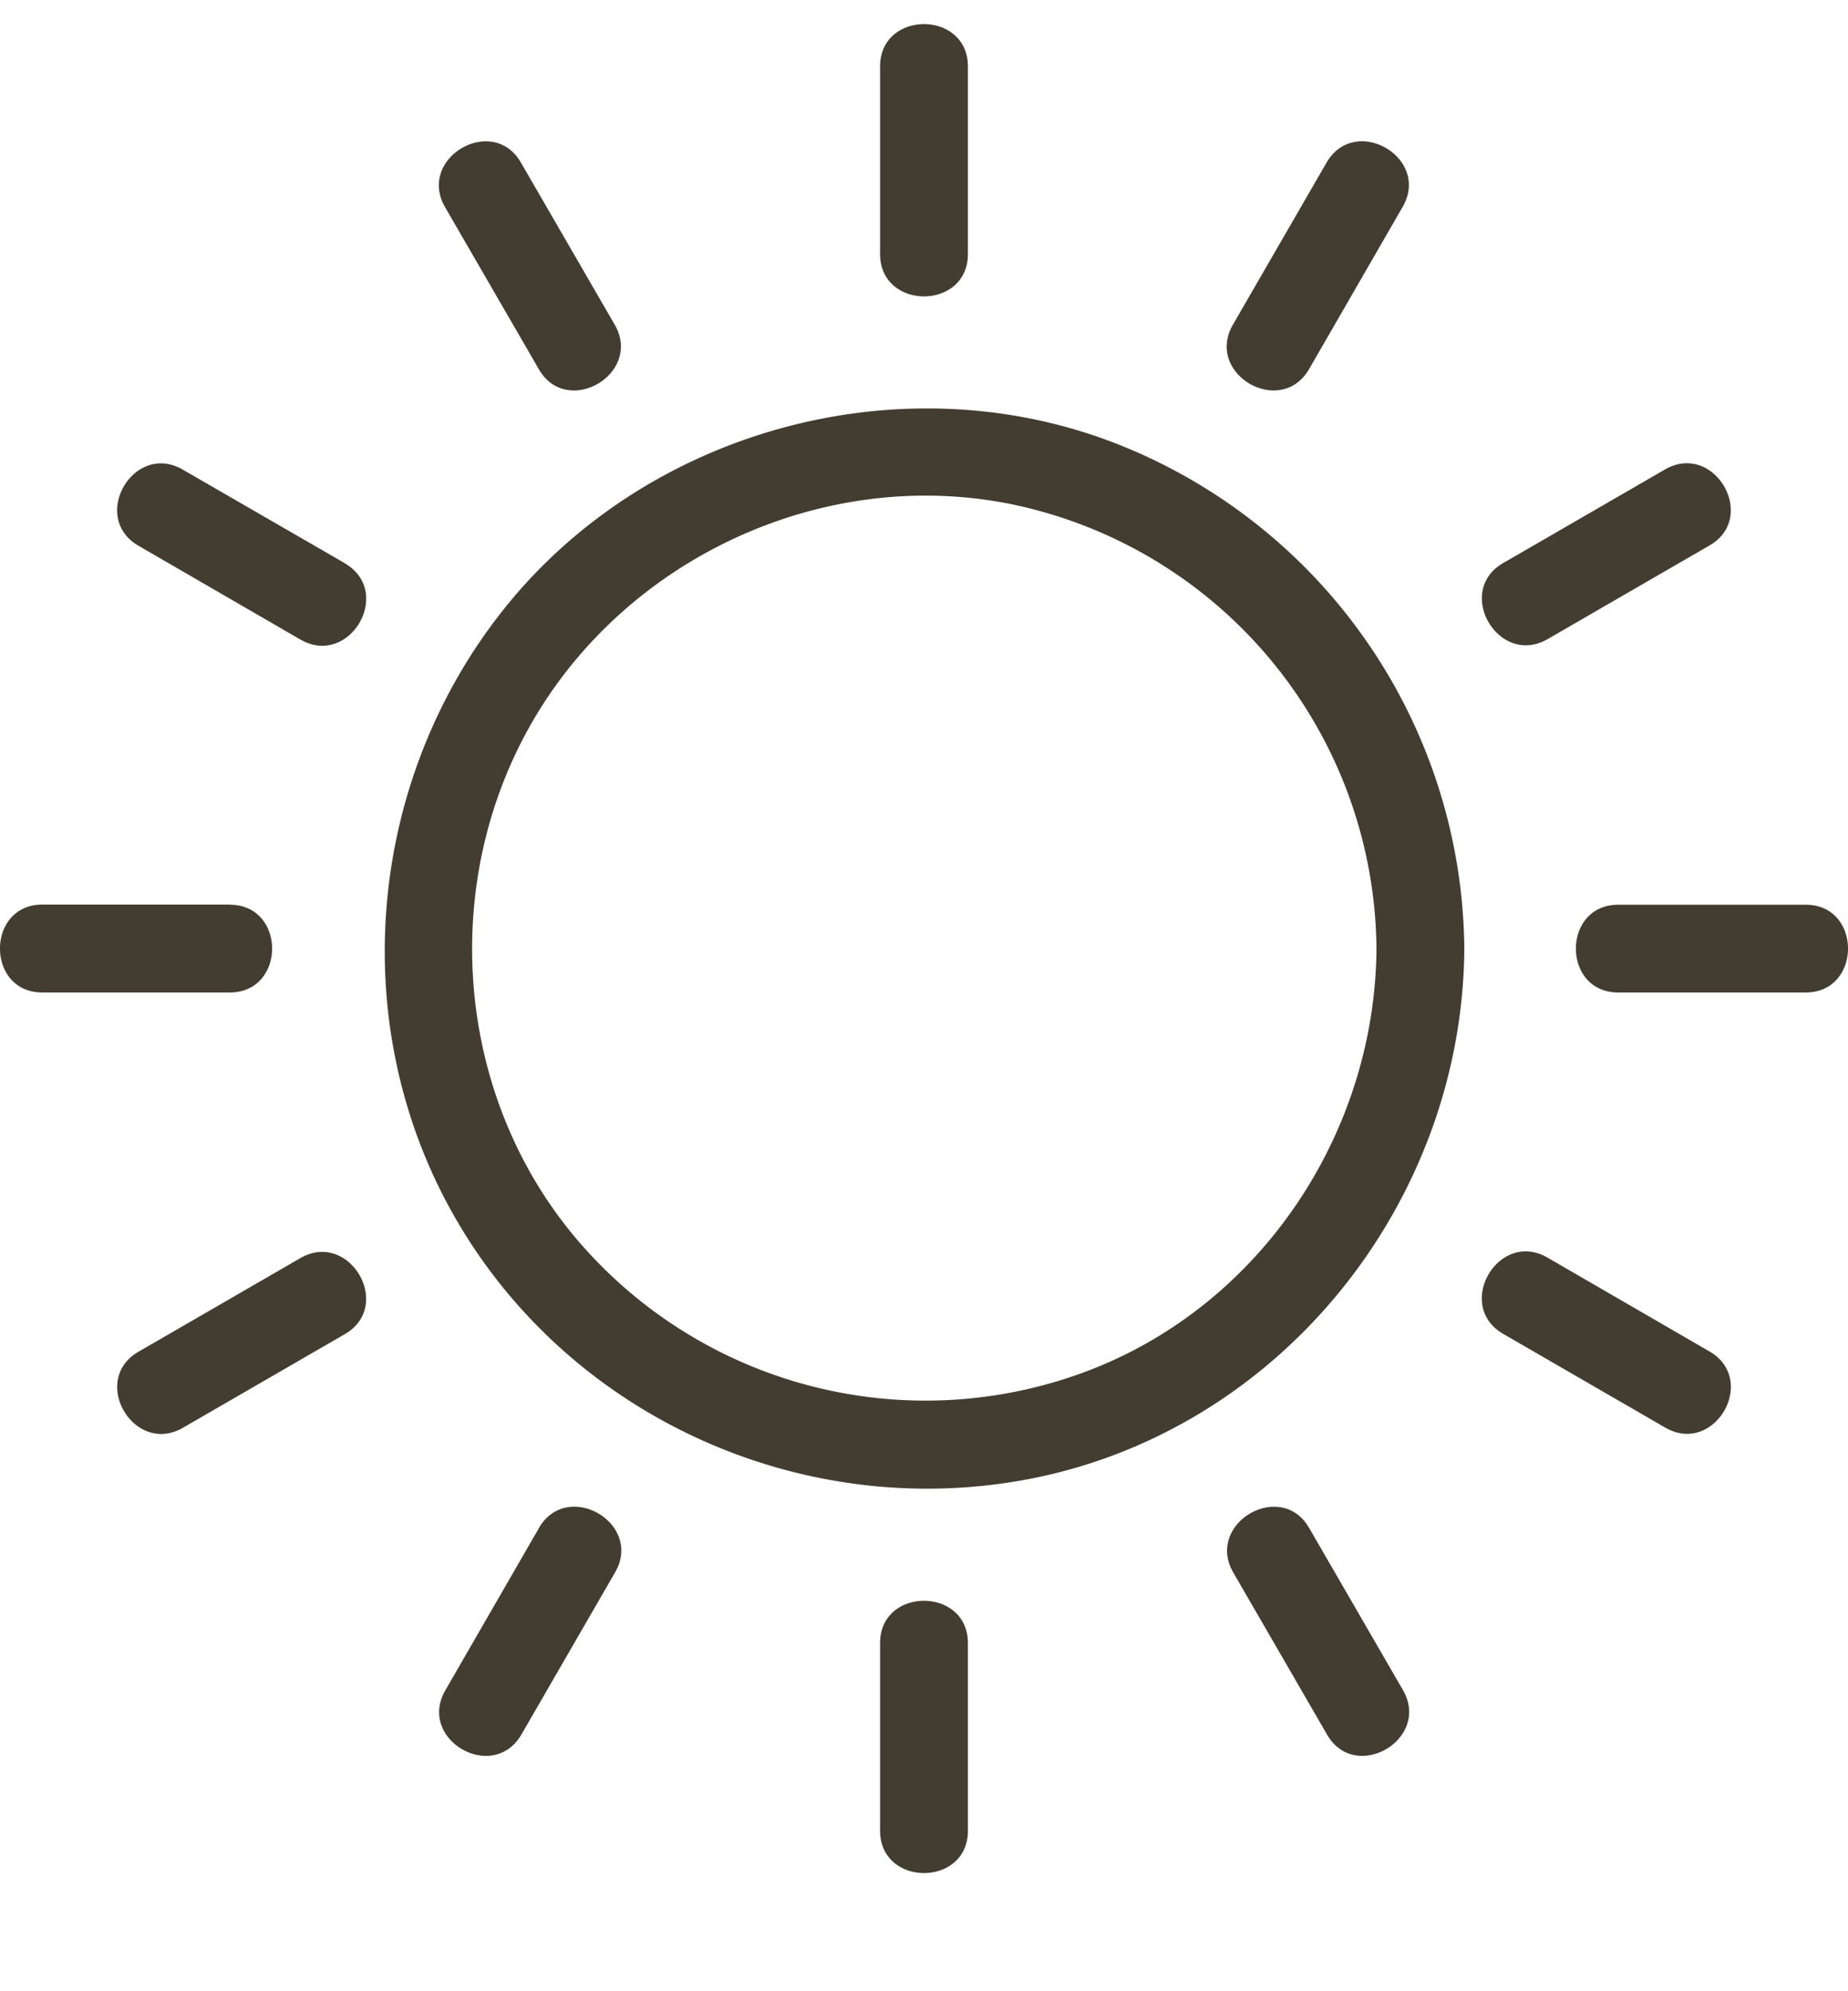 <svg xmlns="http://www.w3.org/2000/svg" width="13" height="14" fill="none"><path fill="#433C30" d="M9.683 6.67c-.01 1.314-.835 2.54-2.084 2.988a3.22 3.22 0 0 1-3.567-.975C3.187 7.66 3.09 6.165 3.77 5.032S5.819 3.28 7.12 3.546A3.22 3.22 0 0 1 9.683 6.67c.003.398.62.399.618 0a3.85 3.85 0 0 0-2.512-3.575c-1.486-.547-3.233-.063-4.228 1.167s-1.144 2.992-.325 4.358c.823 1.375 2.453 2.084 4.022 1.775 1.76-.348 3.03-1.947 3.043-3.725.003-.397-.615-.397-.618 0M6.809 1.785V.468c0-.398-.618-.398-.618 0v1.317c0 .398.618.399.618 0M4.325 2.284l-.66-1.14c-.198-.345-.732-.034-.535.311l.66 1.14c.198.345.732.034.535-.311M2.426 3.96l-1.14-.658c-.345-.2-.657.334-.312.535l1.14.66c.345.198.657-.335.312-.536M1.616 6.36H.298c-.397 0-.398.618 0 .618h1.318c.397 0 .398-.617 0-.617M2.114 8.845l-1.14.659c-.344.199-.033.732.312.535l1.14-.659c.344-.199.033-.732-.312-.535M3.791 10.744l-.658 1.14c-.2.345.334.656.535.311l.659-1.14c.199-.345-.335-.656-.536-.312M6.191 11.553v1.318c0 .397.618.398.618 0v-1.318c0-.397-.618-.398-.618 0M8.675 11.055l.66 1.14c.198.345.732.034.535-.311l-.66-1.14c-.198-.345-.732-.034-.535.311M10.574 9.378l1.14.659c.345.2.657-.334.312-.535l-1.14-.66c-.345-.199-.657.335-.312.536M11.384 6.978h1.318c.397 0 .398-.617 0-.617h-1.318c-.397 0-.398.617 0 .617M10.886 4.494l1.14-.659c.344-.199.033-.732-.312-.535l-1.14.659c-.344.199-.033.732.312.535M9.209 2.595l.658-1.14c.2-.345-.334-.656-.535-.312l-.659 1.14c-.199.346.335.657.536.312"/></svg>